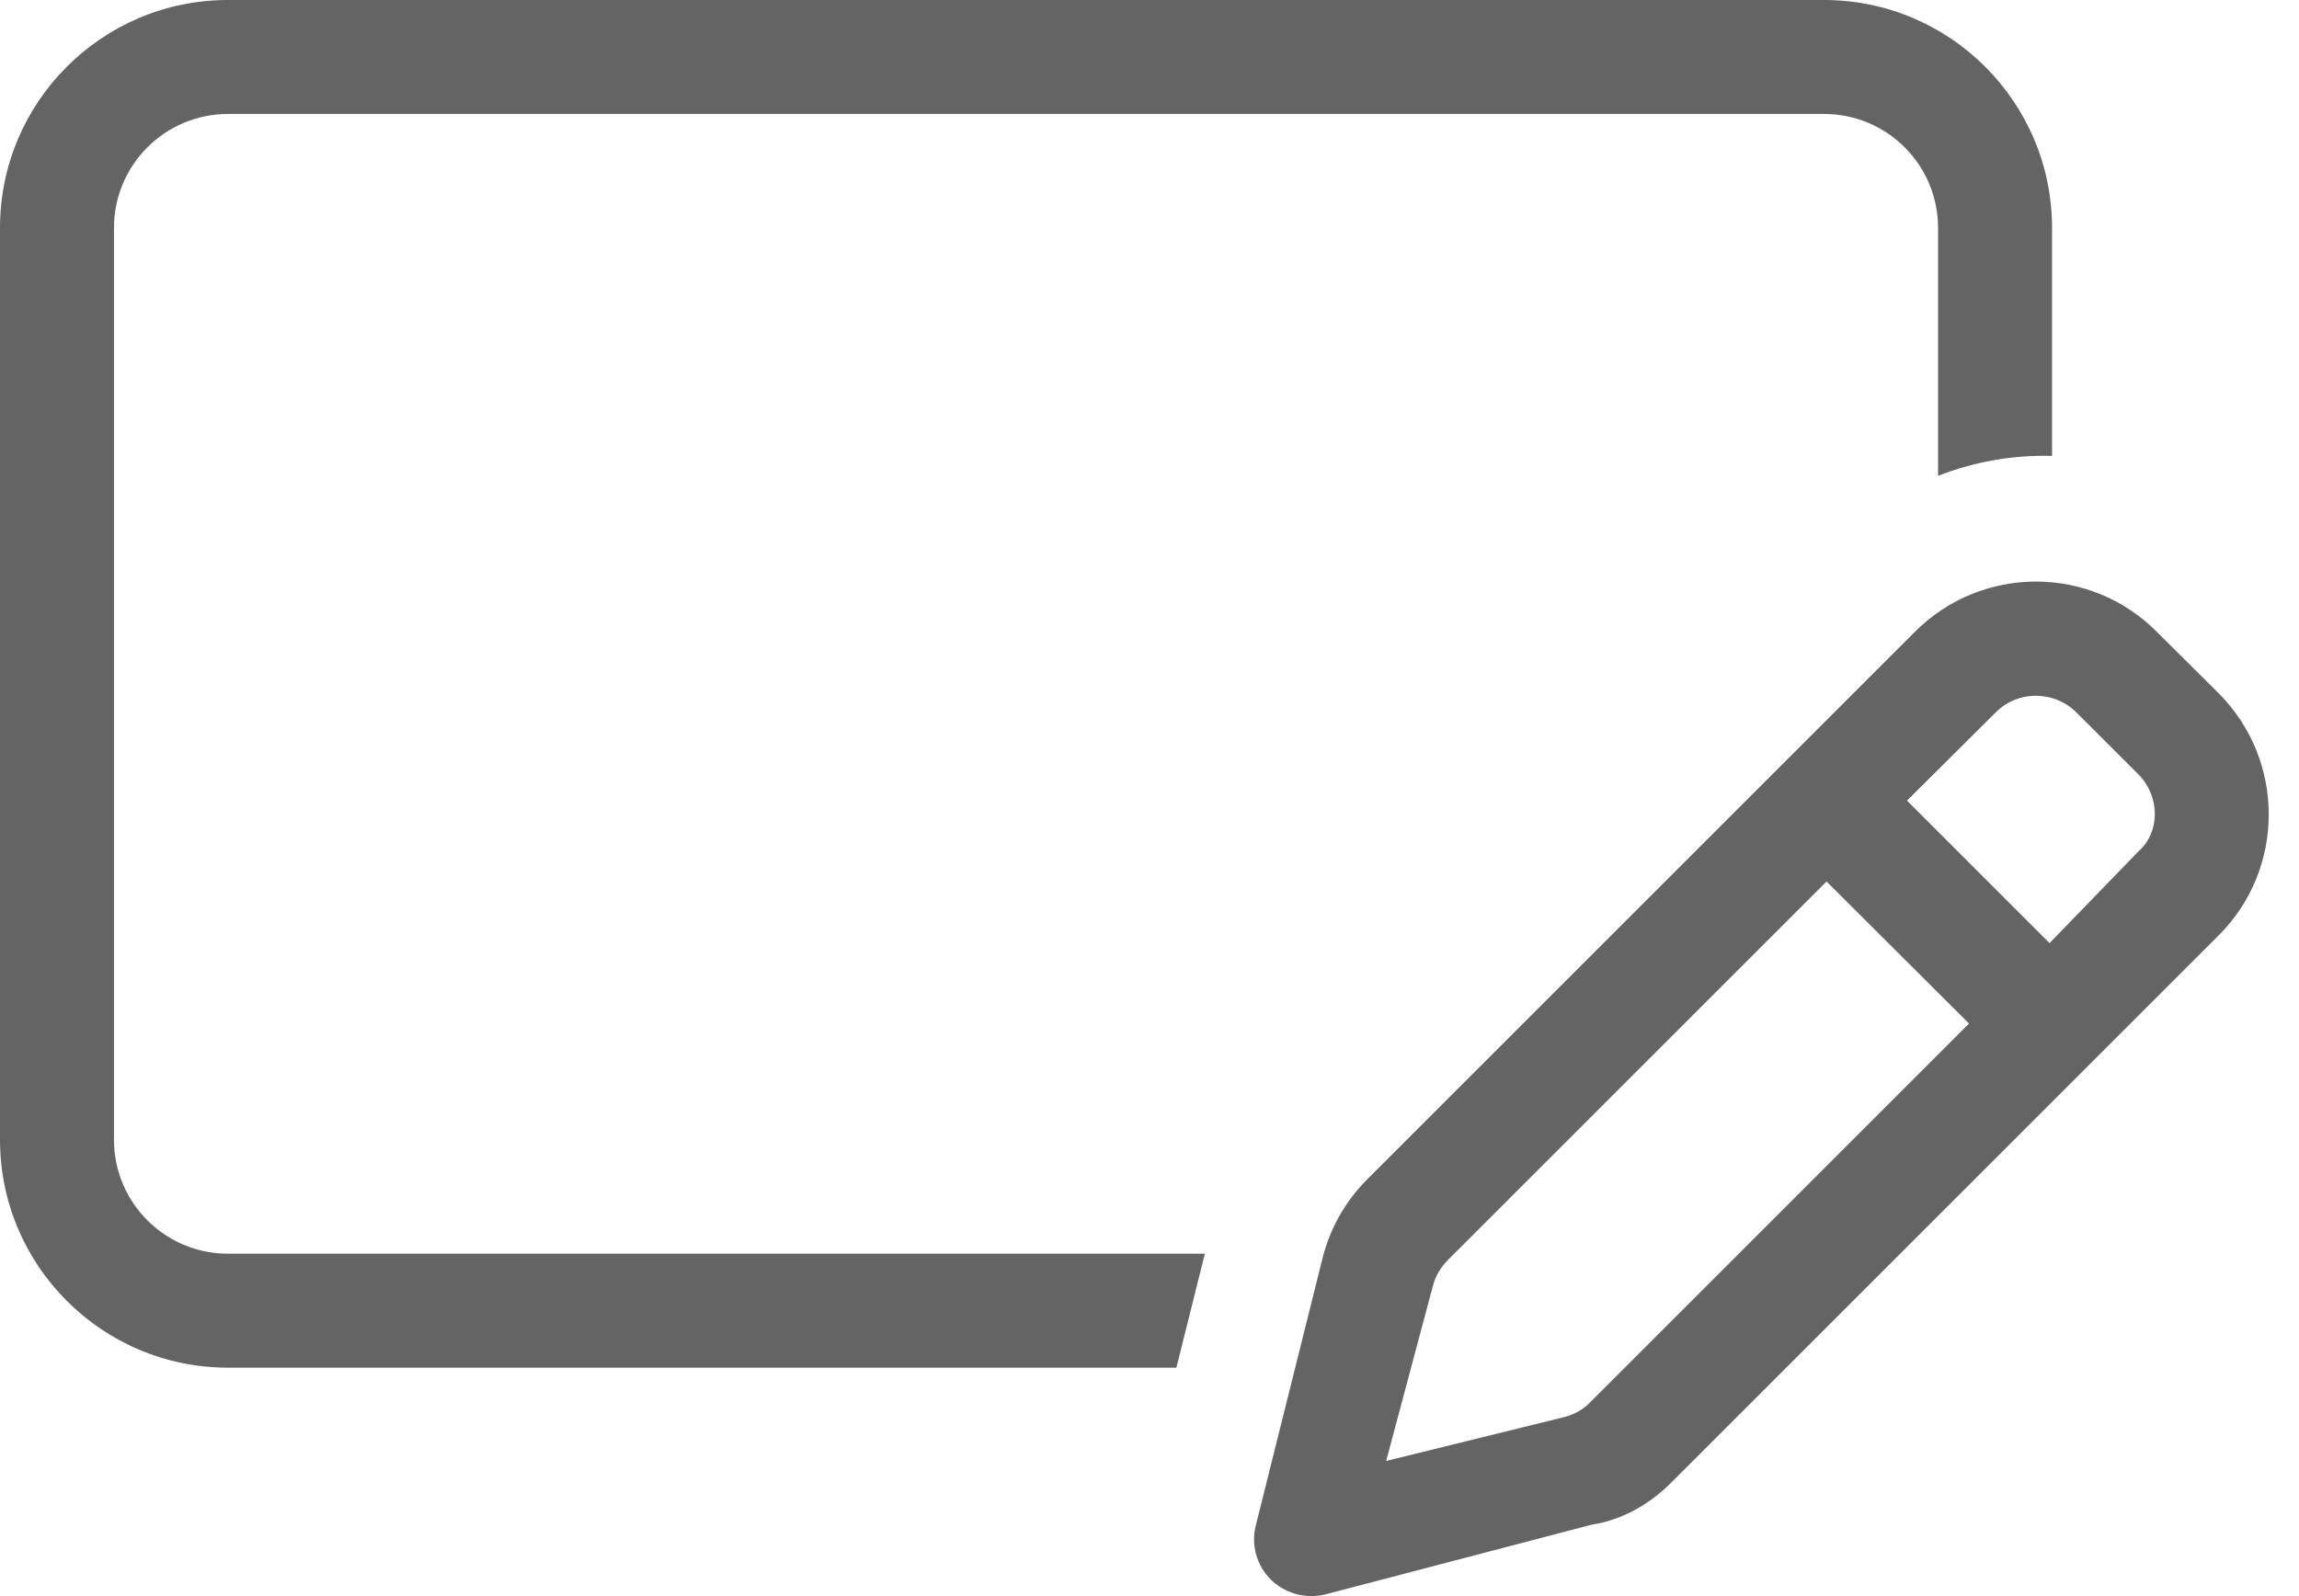 <svg width="36" height="25" viewBox="0 0 36 25" fill="none" xmlns="http://www.w3.org/2000/svg">
<g clip-path="url(#clip0_1799_7221)">
<path d="M1.785 3.57V17.852C1.785 18.839 2.585 19.637 3.57 19.637H18.867L18.421 21.422H3.57C1.598 21.422 0 19.821 0 17.852V3.57C0 1.598 1.598 0 3.57 0H28.562C30.532 0 32.133 1.598 32.133 3.57V7.141C31.525 7.124 30.917 7.23 30.348 7.453V3.57C30.348 2.583 29.55 1.785 28.562 1.785H3.57C2.585 1.785 1.785 2.583 1.785 3.57Z" fill="#646464"/>
<path d="M29.985 9.896C31.034 8.847 32.73 8.847 33.773 9.896L34.744 10.861C35.787 11.91 35.787 13.606 34.744 14.649L26.169 23.223C25.823 23.569 25.394 23.809 24.925 23.881L20.747 24.975C20.44 25.047 20.122 24.958 19.899 24.741C19.676 24.517 19.587 24.194 19.665 23.893L20.708 19.714C20.825 19.24 21.07 18.811 21.411 18.47L29.985 9.896V9.896ZM32.512 11.157C32.161 10.811 31.597 10.811 31.252 11.157L29.862 12.54L32.094 14.772L33.483 13.338C33.829 13.037 33.829 12.473 33.483 12.127L32.512 11.157V11.157ZM22.437 20.144L21.706 22.883L24.49 22.197C24.646 22.158 24.791 22.08 24.903 21.962L30.833 16.032L28.602 13.807L22.677 19.731C22.56 19.848 22.476 19.988 22.437 20.144V20.144Z" fill="#646464"/>
</g>
<defs>
<clipPath id="clip0_1799_7221">
<rect width="35.526" height="25" fill="white"/>
</clipPath>
</defs>
</svg>
